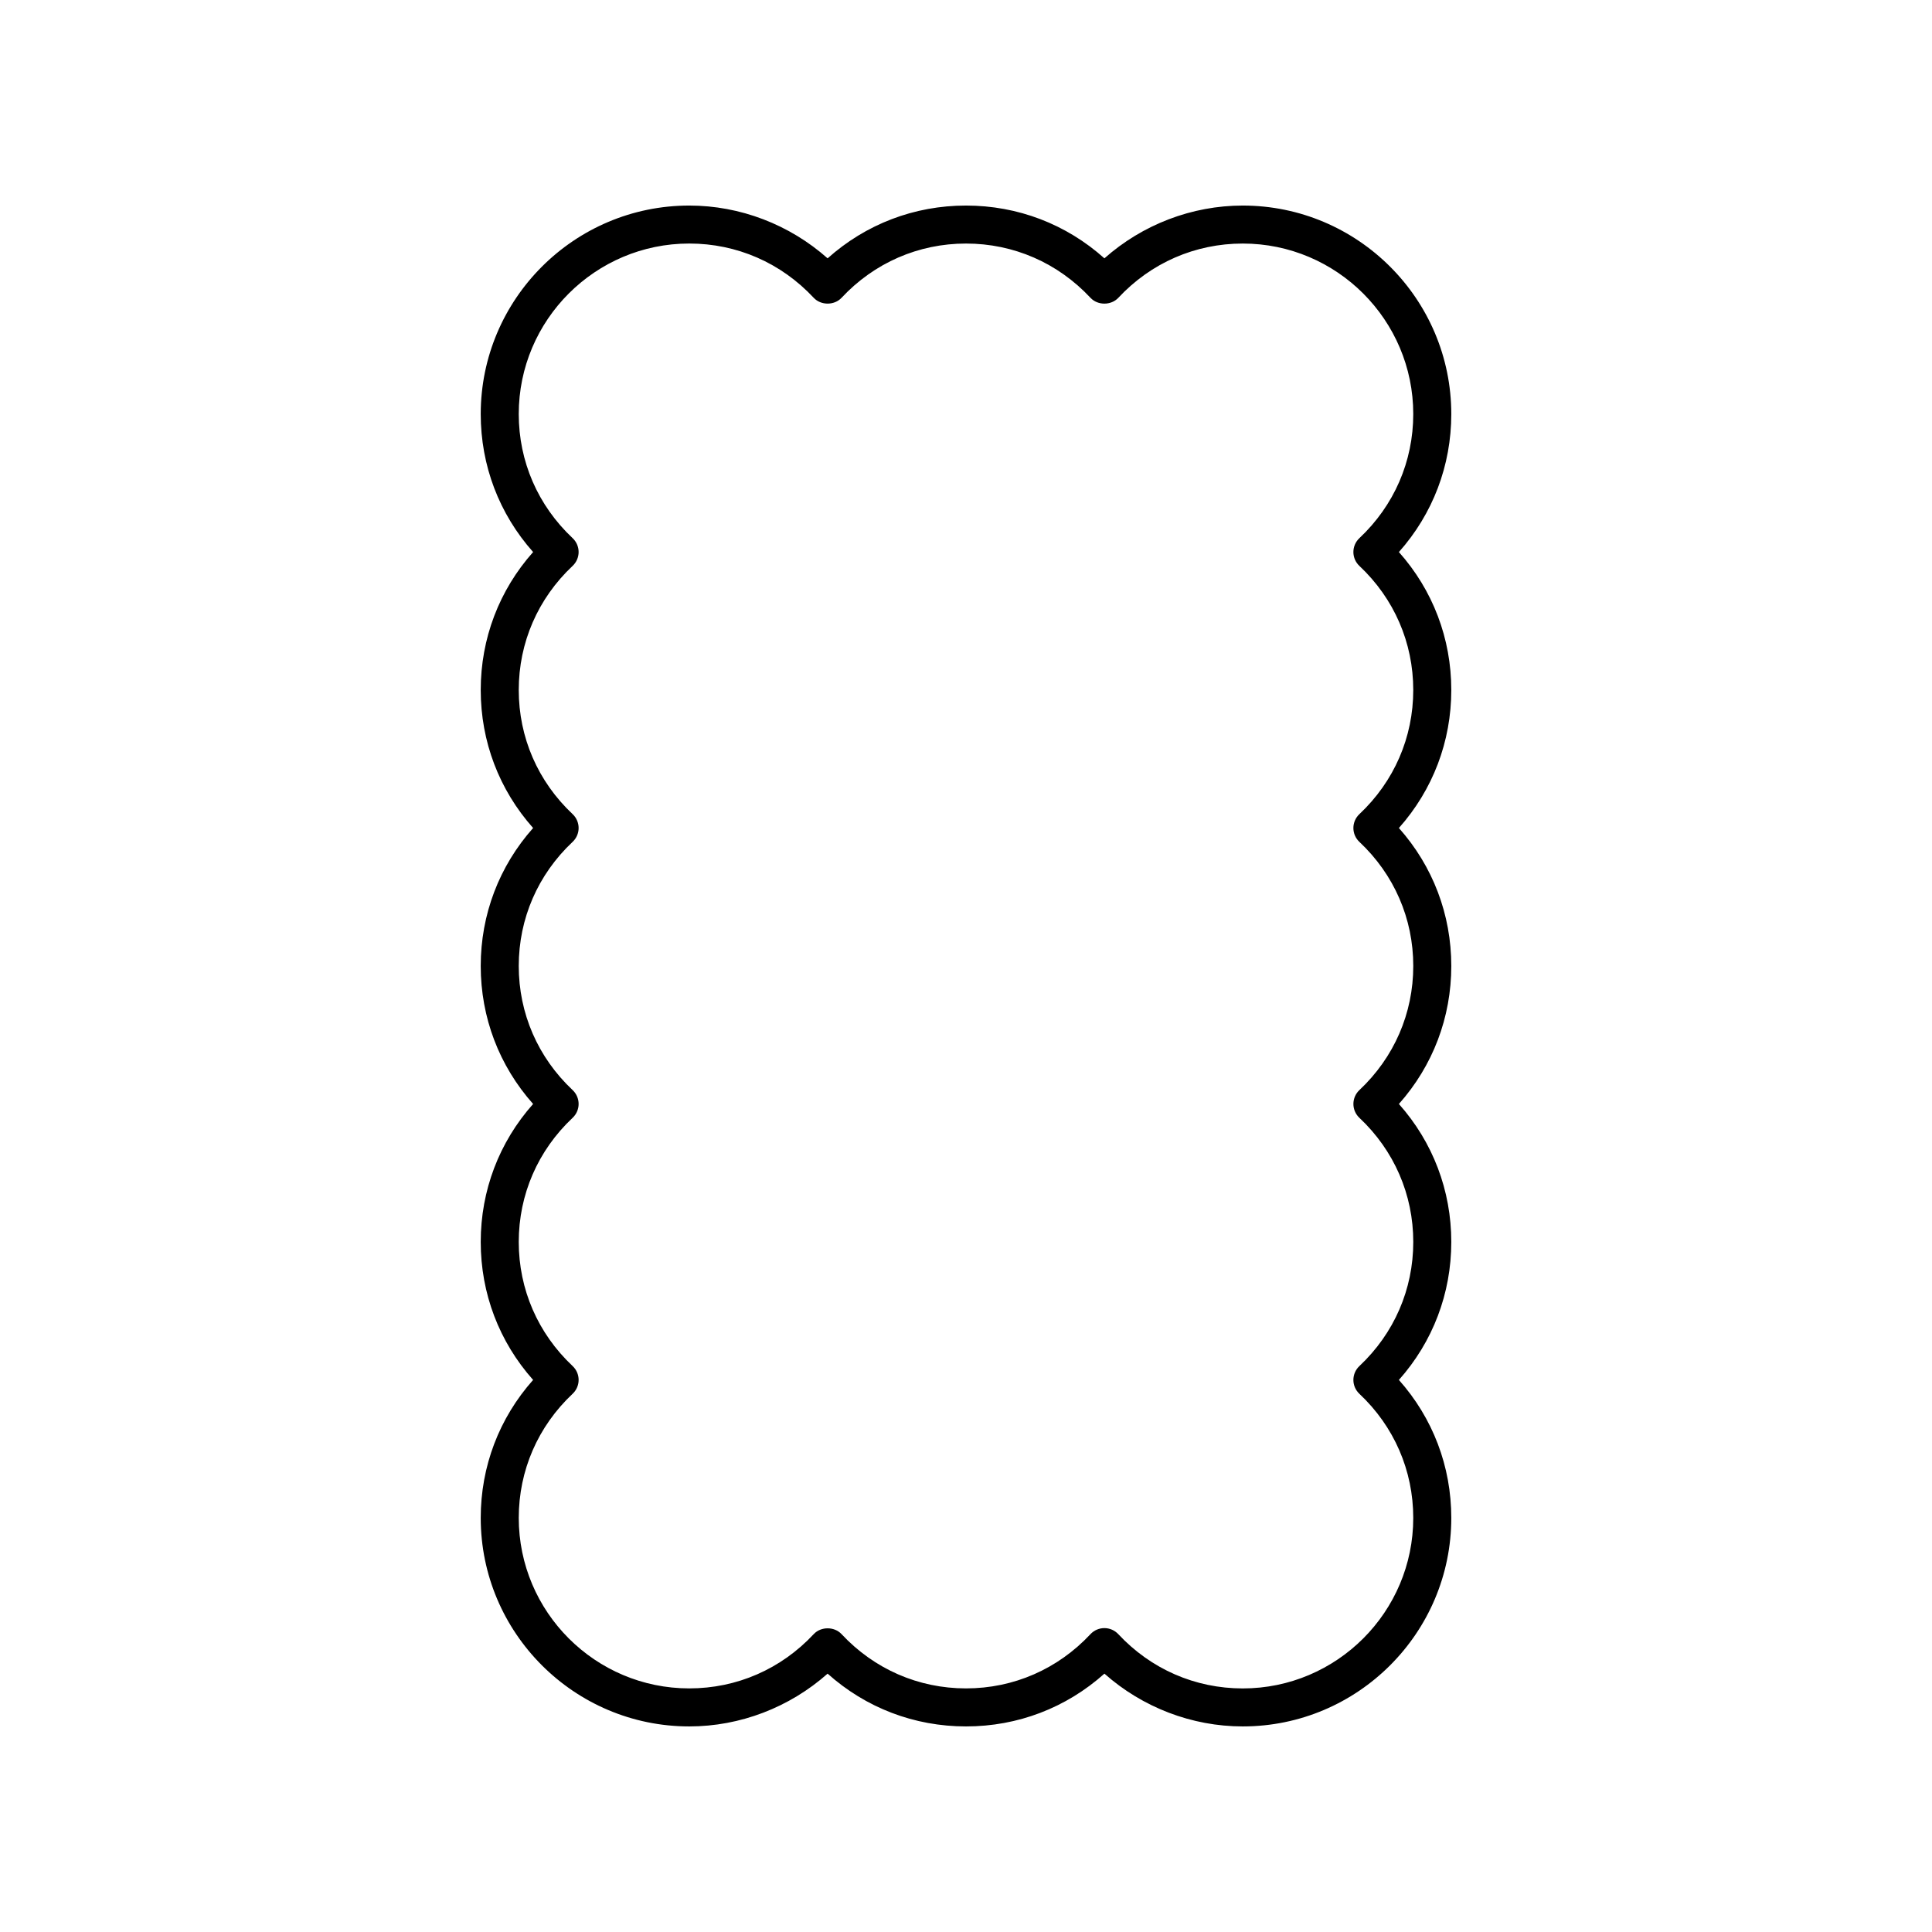 <?xml version="1.0" encoding="UTF-8"?>
<!-- Uploaded to: ICON Repo, www.svgrepo.com, Generator: ICON Repo Mixer Tools -->
<svg fill="#000000" width="800px" height="800px" version="1.1" viewBox="144 144 512 512" xmlns="http://www.w3.org/2000/svg">
 <path d="m326.66 601.52c13.492 0 26.59-5.047 36.664-13.988 10.121 9.055 22.965 13.988 36.68 13.988 13.711 0 26.555-4.934 36.68-13.988 10.07 8.941 23.172 13.988 36.66 13.988 30.473 0 55.262-24.789 55.262-55.258 0-13.656-4.894-26.461-13.883-36.566 8.988-10.105 13.883-22.91 13.883-36.566 0-13.652-4.894-26.457-13.883-36.566 8.988-10.109 13.883-22.914 13.883-36.566s-4.894-26.457-13.883-36.566c8.988-10.109 13.883-22.914 13.883-36.566 0-13.656-4.894-26.461-13.883-36.566 8.988-10.109 13.883-22.914 13.883-36.566 0-30.469-24.789-55.258-55.262-55.258-13.492 0-26.59 5.047-36.664 13.988-10.121-9.059-22.965-13.988-36.676-13.988s-26.555 4.934-36.68 13.988c-10.074-8.945-23.172-13.988-36.664-13.988-30.473 0-55.262 24.789-55.262 55.258 0 13.652 4.894 26.457 13.883 36.566-8.988 10.109-13.883 22.914-13.883 36.566 0 13.652 4.894 26.457 13.883 36.566-8.988 10.109-13.883 22.91-13.883 36.566 0 13.652 4.894 26.457 13.883 36.566-8.988 10.109-13.883 22.914-13.883 36.566 0 13.656 4.894 26.461 13.883 36.566-8.988 10.109-13.883 22.914-13.883 36.566 0 30.469 24.789 55.258 55.262 55.258zm-30.906-95.5c-9.207-8.656-14.281-20.336-14.281-32.895 0-12.555 5.074-24.238 14.281-32.895 1.012-0.953 1.586-2.281 1.586-3.672s-0.574-2.719-1.586-3.672c-9.207-8.652-14.281-20.336-14.281-32.891s5.074-24.238 14.281-32.895c1.012-0.953 1.586-2.281 1.586-3.672s-0.574-2.719-1.586-3.672c-9.211-8.656-14.281-20.34-14.281-32.895 0-12.559 5.074-24.242 14.281-32.898 1.012-0.953 1.586-2.281 1.586-3.672s-0.574-2.719-1.586-3.672c-9.211-8.656-14.281-20.34-14.281-32.895 0-24.914 20.27-45.184 45.184-45.184 12.609 0 24.324 5.109 32.988 14.387 1.91 2.043 5.457 2.043 7.367 0 8.668-9.273 20.383-14.383 32.992-14.383s24.324 5.109 32.988 14.387c1.91 2.043 5.457 2.043 7.367 0 8.66-9.277 20.379-14.387 32.984-14.387 24.914 0 45.184 20.27 45.184 45.184 0 12.555-5.074 24.238-14.281 32.895-1.012 0.953-1.586 2.281-1.586 3.672s0.574 2.719 1.586 3.672c9.211 8.656 14.281 20.34 14.281 32.898 0 12.555-5.074 24.238-14.281 32.895-1.012 0.953-1.586 2.281-1.586 3.672s0.574 2.719 1.586 3.672c9.211 8.652 14.285 20.332 14.285 32.891 0 12.555-5.074 24.238-14.281 32.895-1.012 0.953-1.586 2.281-1.586 3.672s0.574 2.719 1.586 3.672c9.211 8.656 14.281 20.34 14.281 32.895 0 12.559-5.074 24.242-14.281 32.895-1.012 0.953-1.59 2.281-1.59 3.672s0.574 2.719 1.586 3.672c9.211 8.656 14.281 20.34 14.281 32.898 0 24.914-20.27 45.184-45.184 45.184-12.609 0-24.324-5.109-32.988-14.387-0.953-1.02-2.289-1.598-3.684-1.598s-2.727 0.578-3.684 1.598c-8.66 9.27-20.379 14.379-32.984 14.379-12.609 0-24.324-5.109-32.988-14.387-1.91-2.043-5.457-2.043-7.367 0-8.664 9.277-20.383 14.387-32.988 14.387-24.914 0-45.184-20.27-45.184-45.184 0-12.559 5.074-24.242 14.281-32.898 1.012-0.953 1.586-2.281 1.586-3.672 0-1.387-0.574-2.715-1.59-3.668z"/>
</svg>
